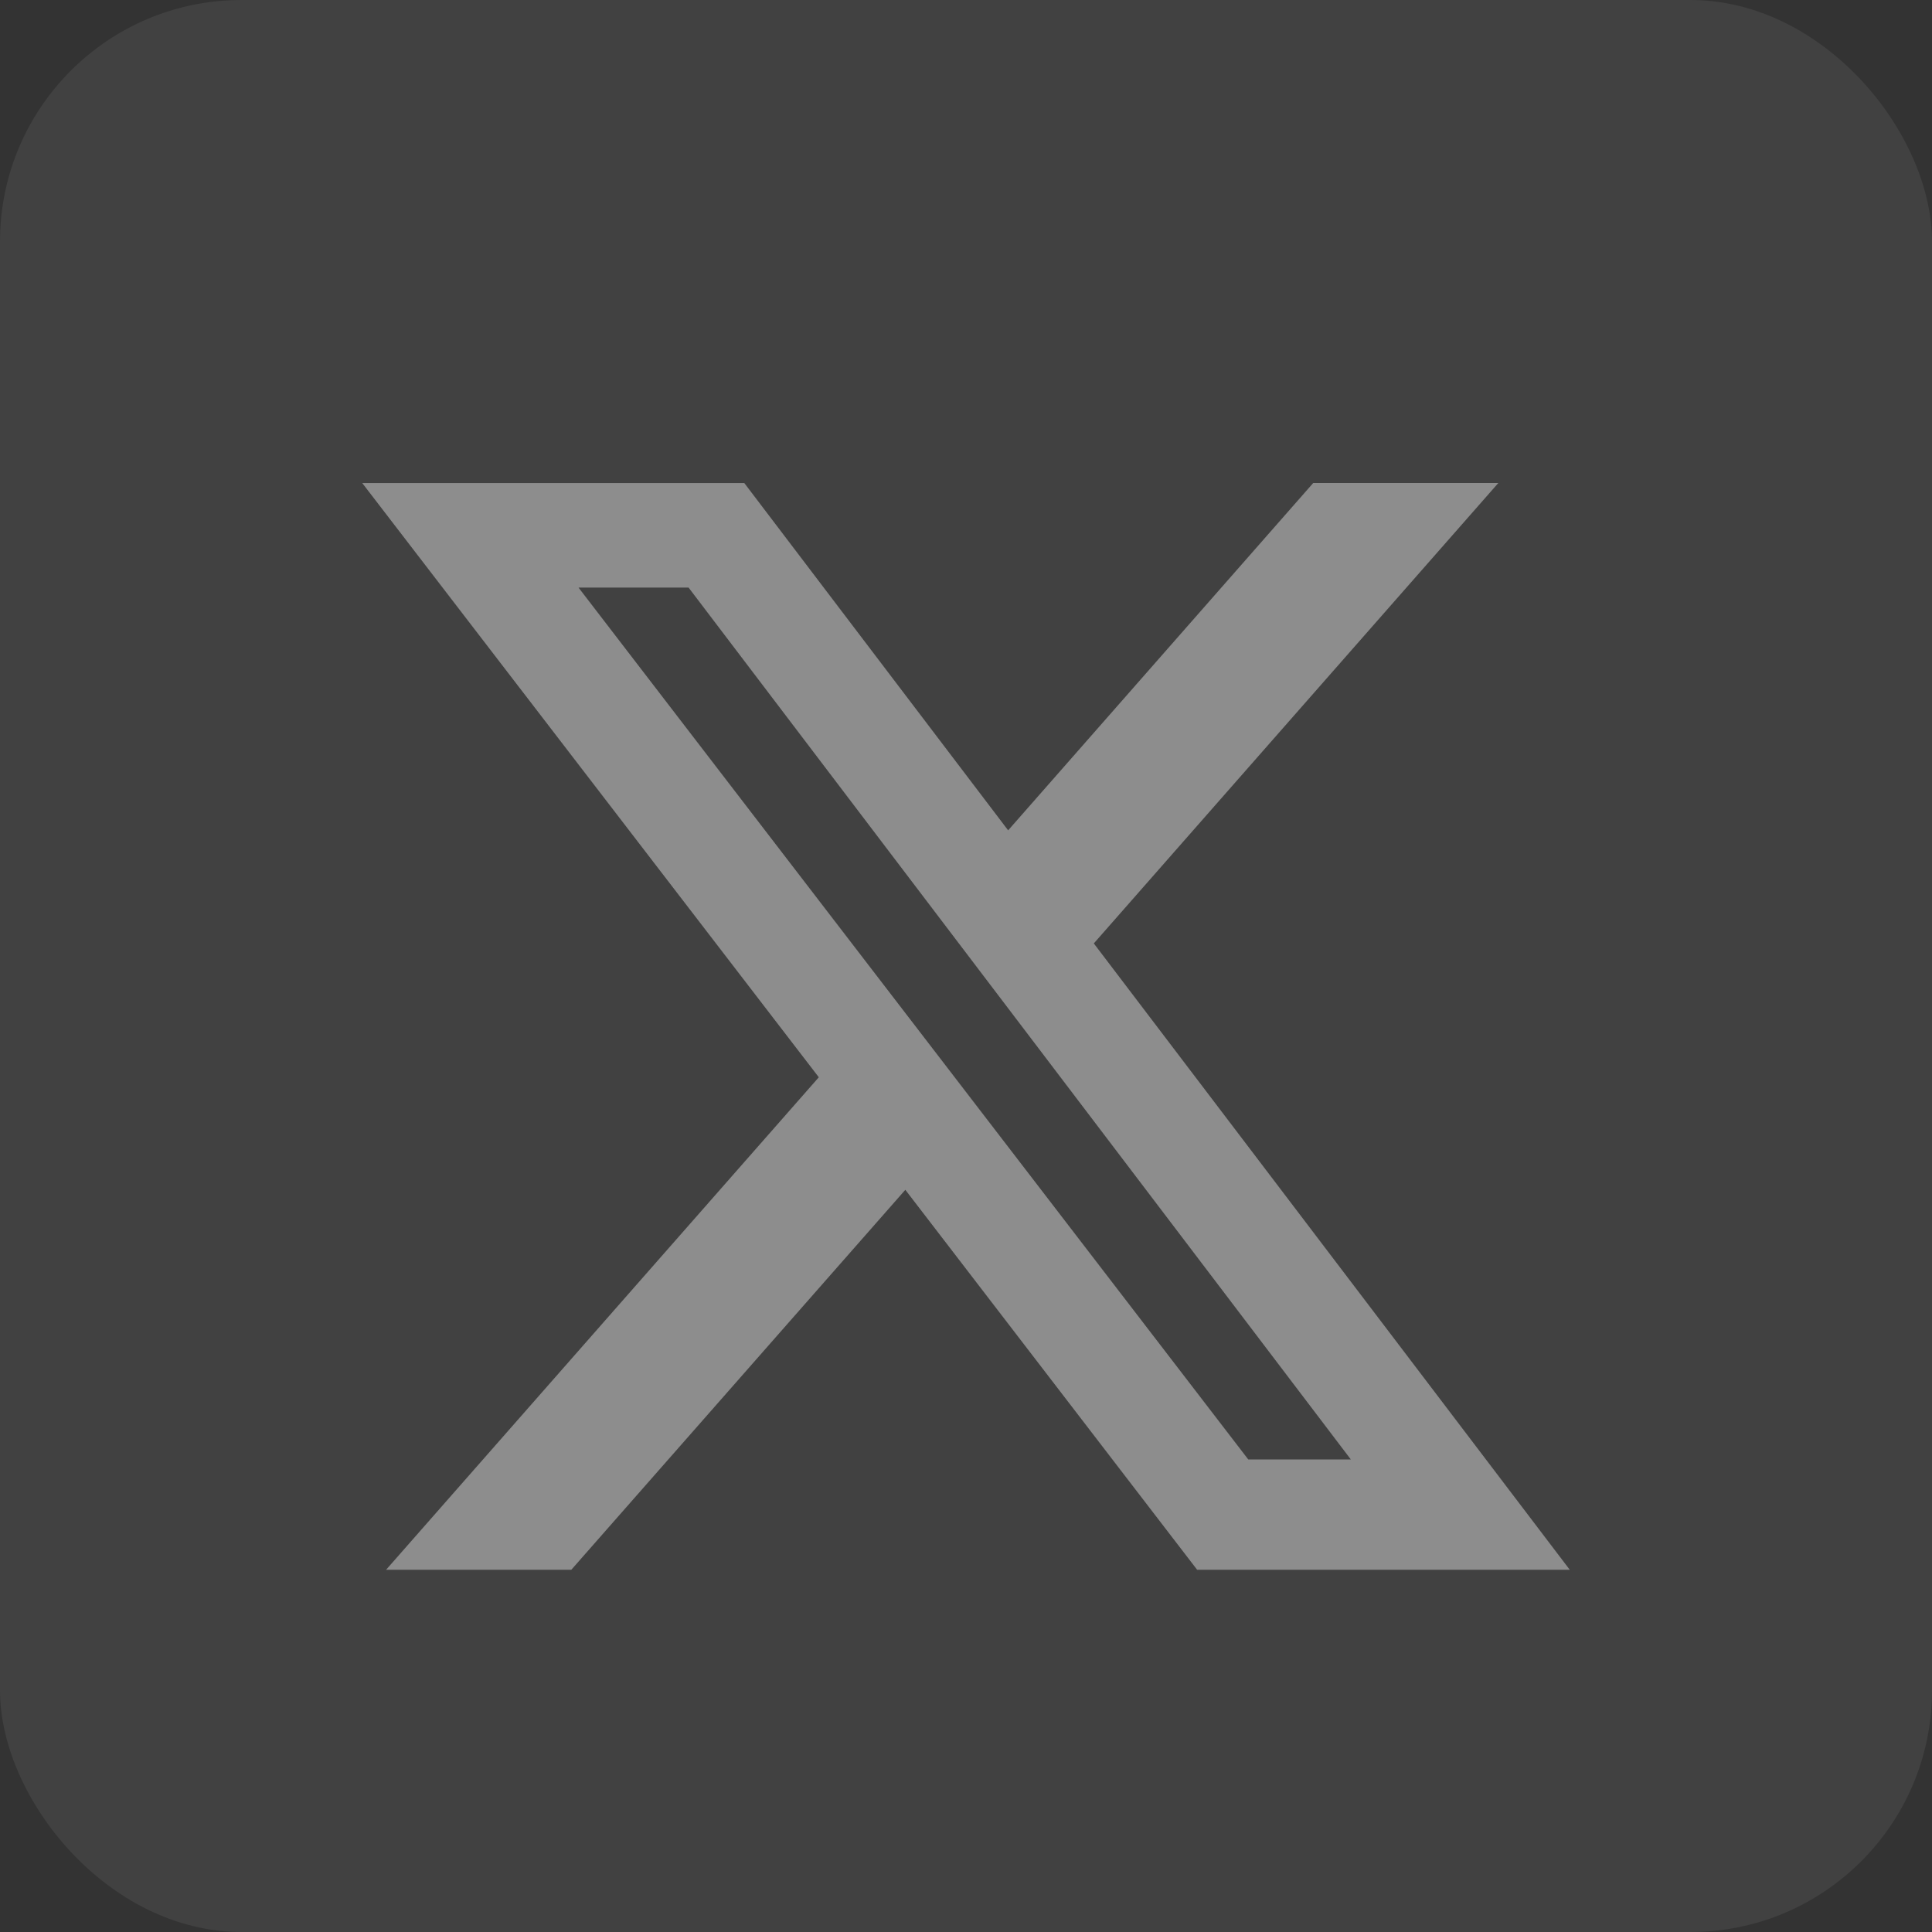 <svg width="32" height="32" viewBox="0 0 32 32" fill="none" xmlns="http://www.w3.org/2000/svg">
<rect x="0" y="0" width="32" height="32" fill="#333333" stroke="none"/>
<rect width="32" height="32" rx="4" fill="white" fill-opacity="0.07"/>
<path d="M21.751 8H24.817L18.117 15.626L26 26H19.828L14.995 19.707L9.463 26H6.395L13.562 17.843L6 8.001H12.328L16.698 13.753L21.751 8ZM20.675 24.173H22.374L11.405 9.732H9.582L20.675 24.173Z" fill="white" fill-opacity="0.4"/>
</svg>
